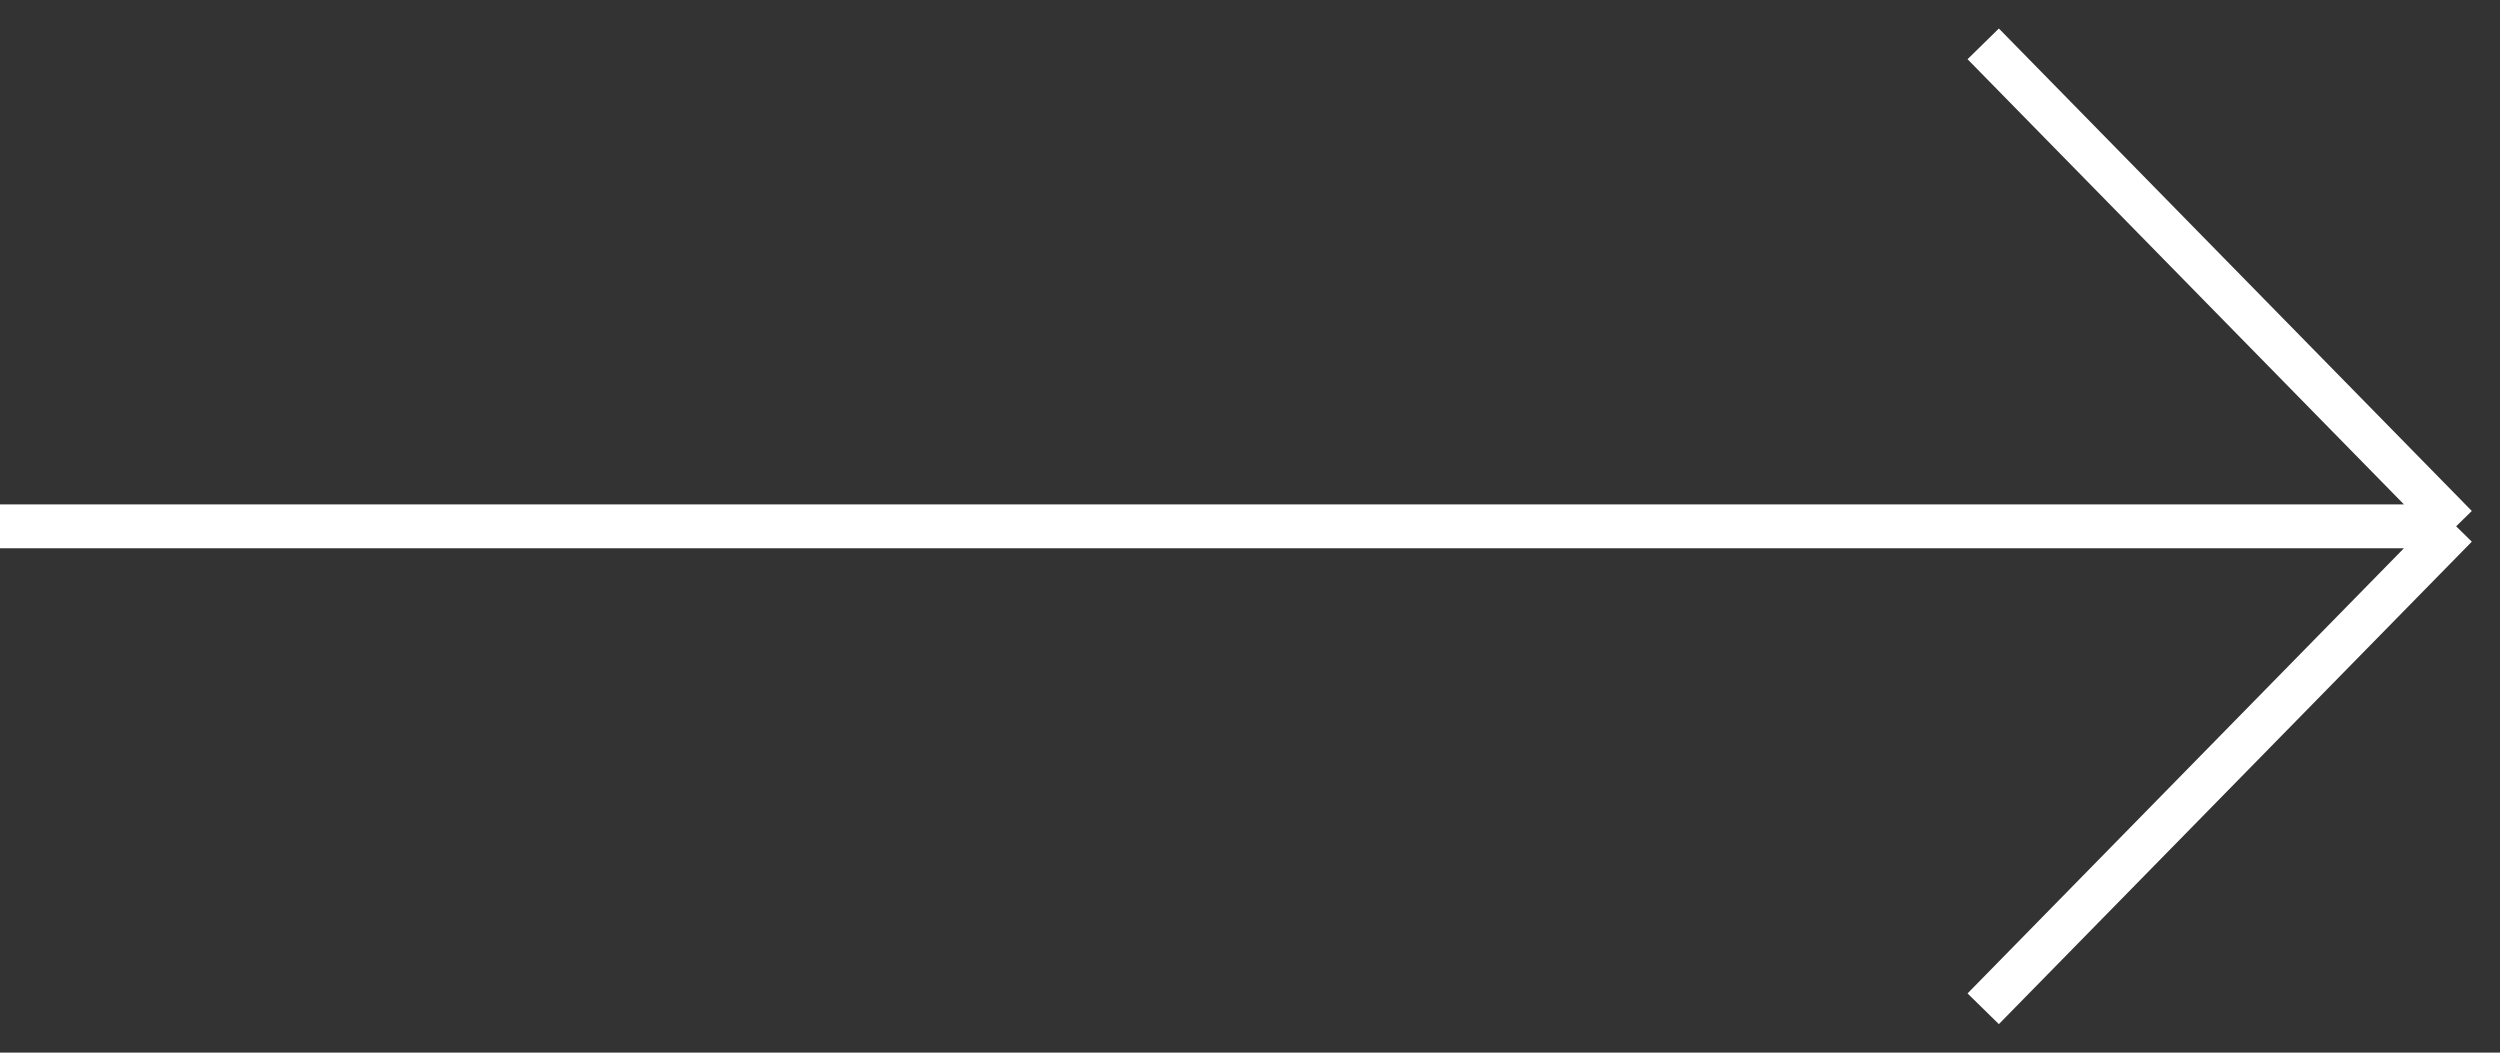 <svg width="57" height="24" viewBox="0 0 57 24" fill="none" xmlns="http://www.w3.org/2000/svg">
<rect x="0" y="0" width="57" height="24" fill="#333333" stroke="none"/>
<path d="M56 12H-1.04308e-06M56 12L45.217 1M56 12L45.217 23" stroke="white"/>
</svg>

